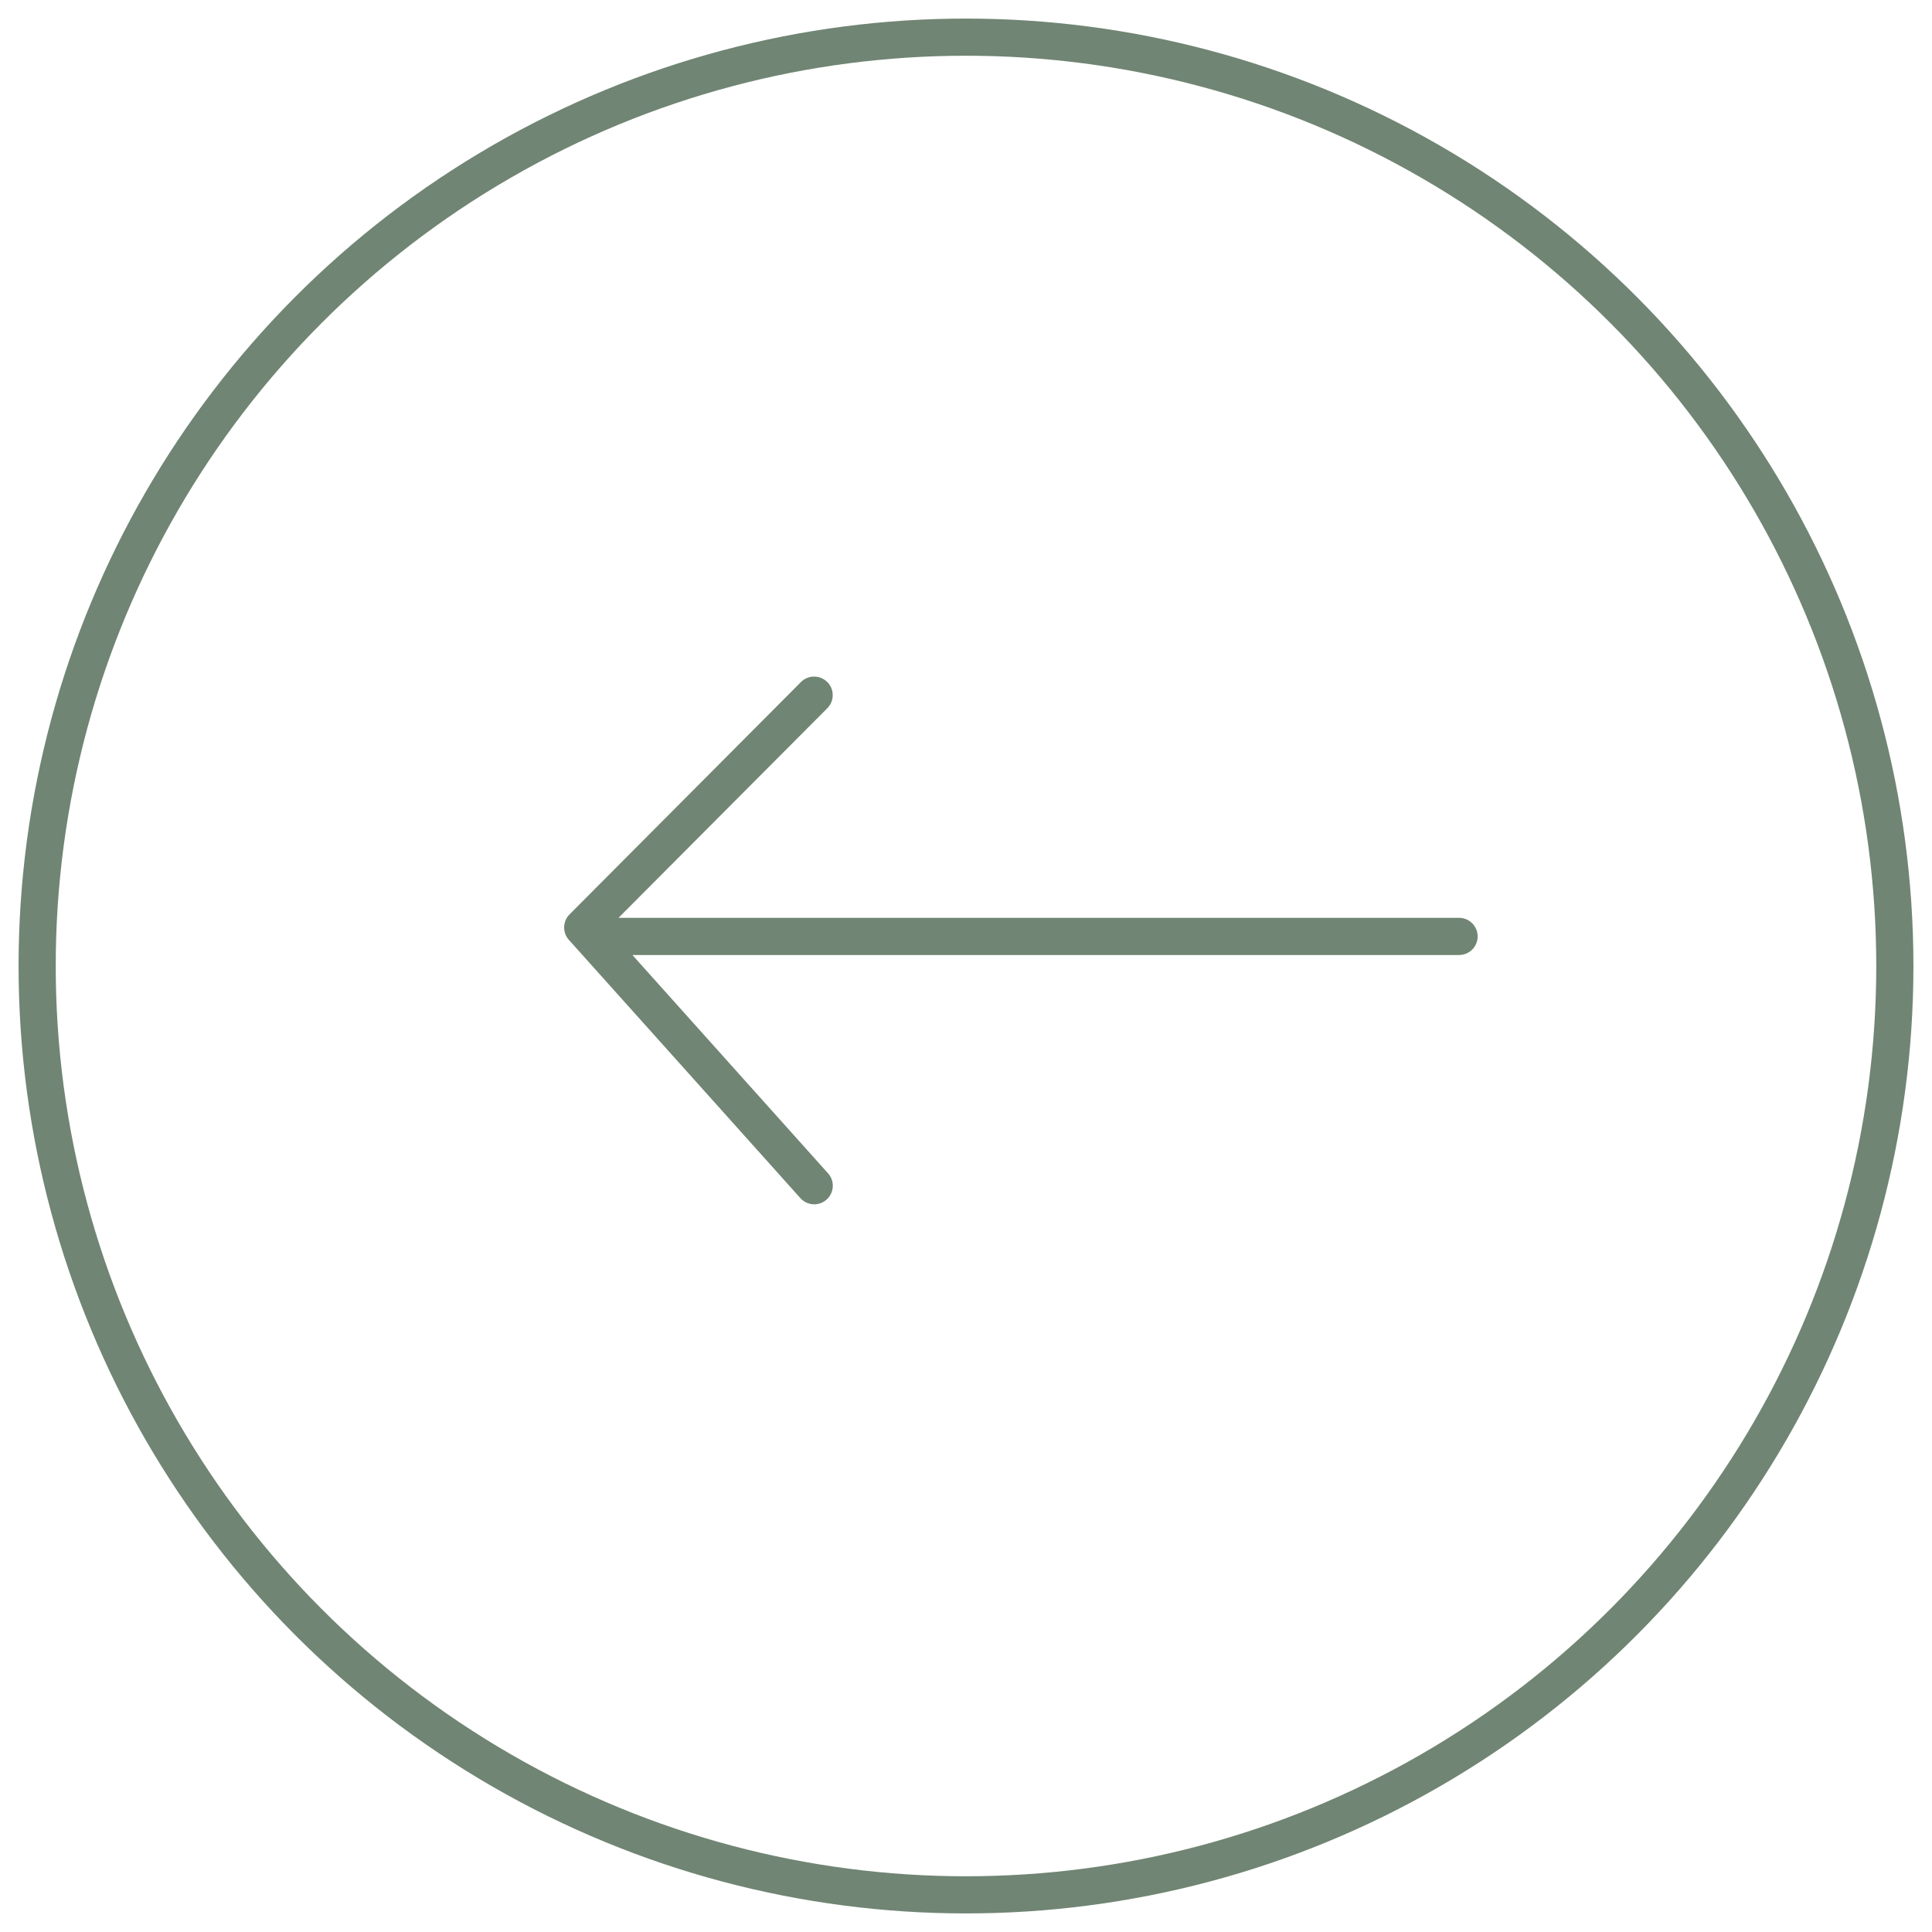 <svg xmlns="http://www.w3.org/2000/svg" width="52" height="52" viewBox="0 0 52 52">
  <g transform="rotate(180,26,26)">
    <g id="circleArrow" data-name="circleArrow" transform="translate(-1248 -2665.099)">
      <circle  cx="26" cy="26" r="25" transform="translate(1248 2665.099)" stroke="#708573" fill="transparent"/>
      <path id="Vereinigungsmenge_4" data-name="Vereinigungsmenge 4" d="M428.775,7587.88a.5.5,0,0,1,0-.707l5.619-5.641H411.77a.5.5,0,0,1,0-1h22.25l-5.263-5.873a.5.5,0,1,1,.745-.667l6.227,6.947a.5.5,0,0,1-.019.688l-6.227,6.252a.5.5,0,0,1-.707,0Z" transform="translate(848.959 -4889.137)" fill="#708573"/>
    </g>
  </g>
</svg>